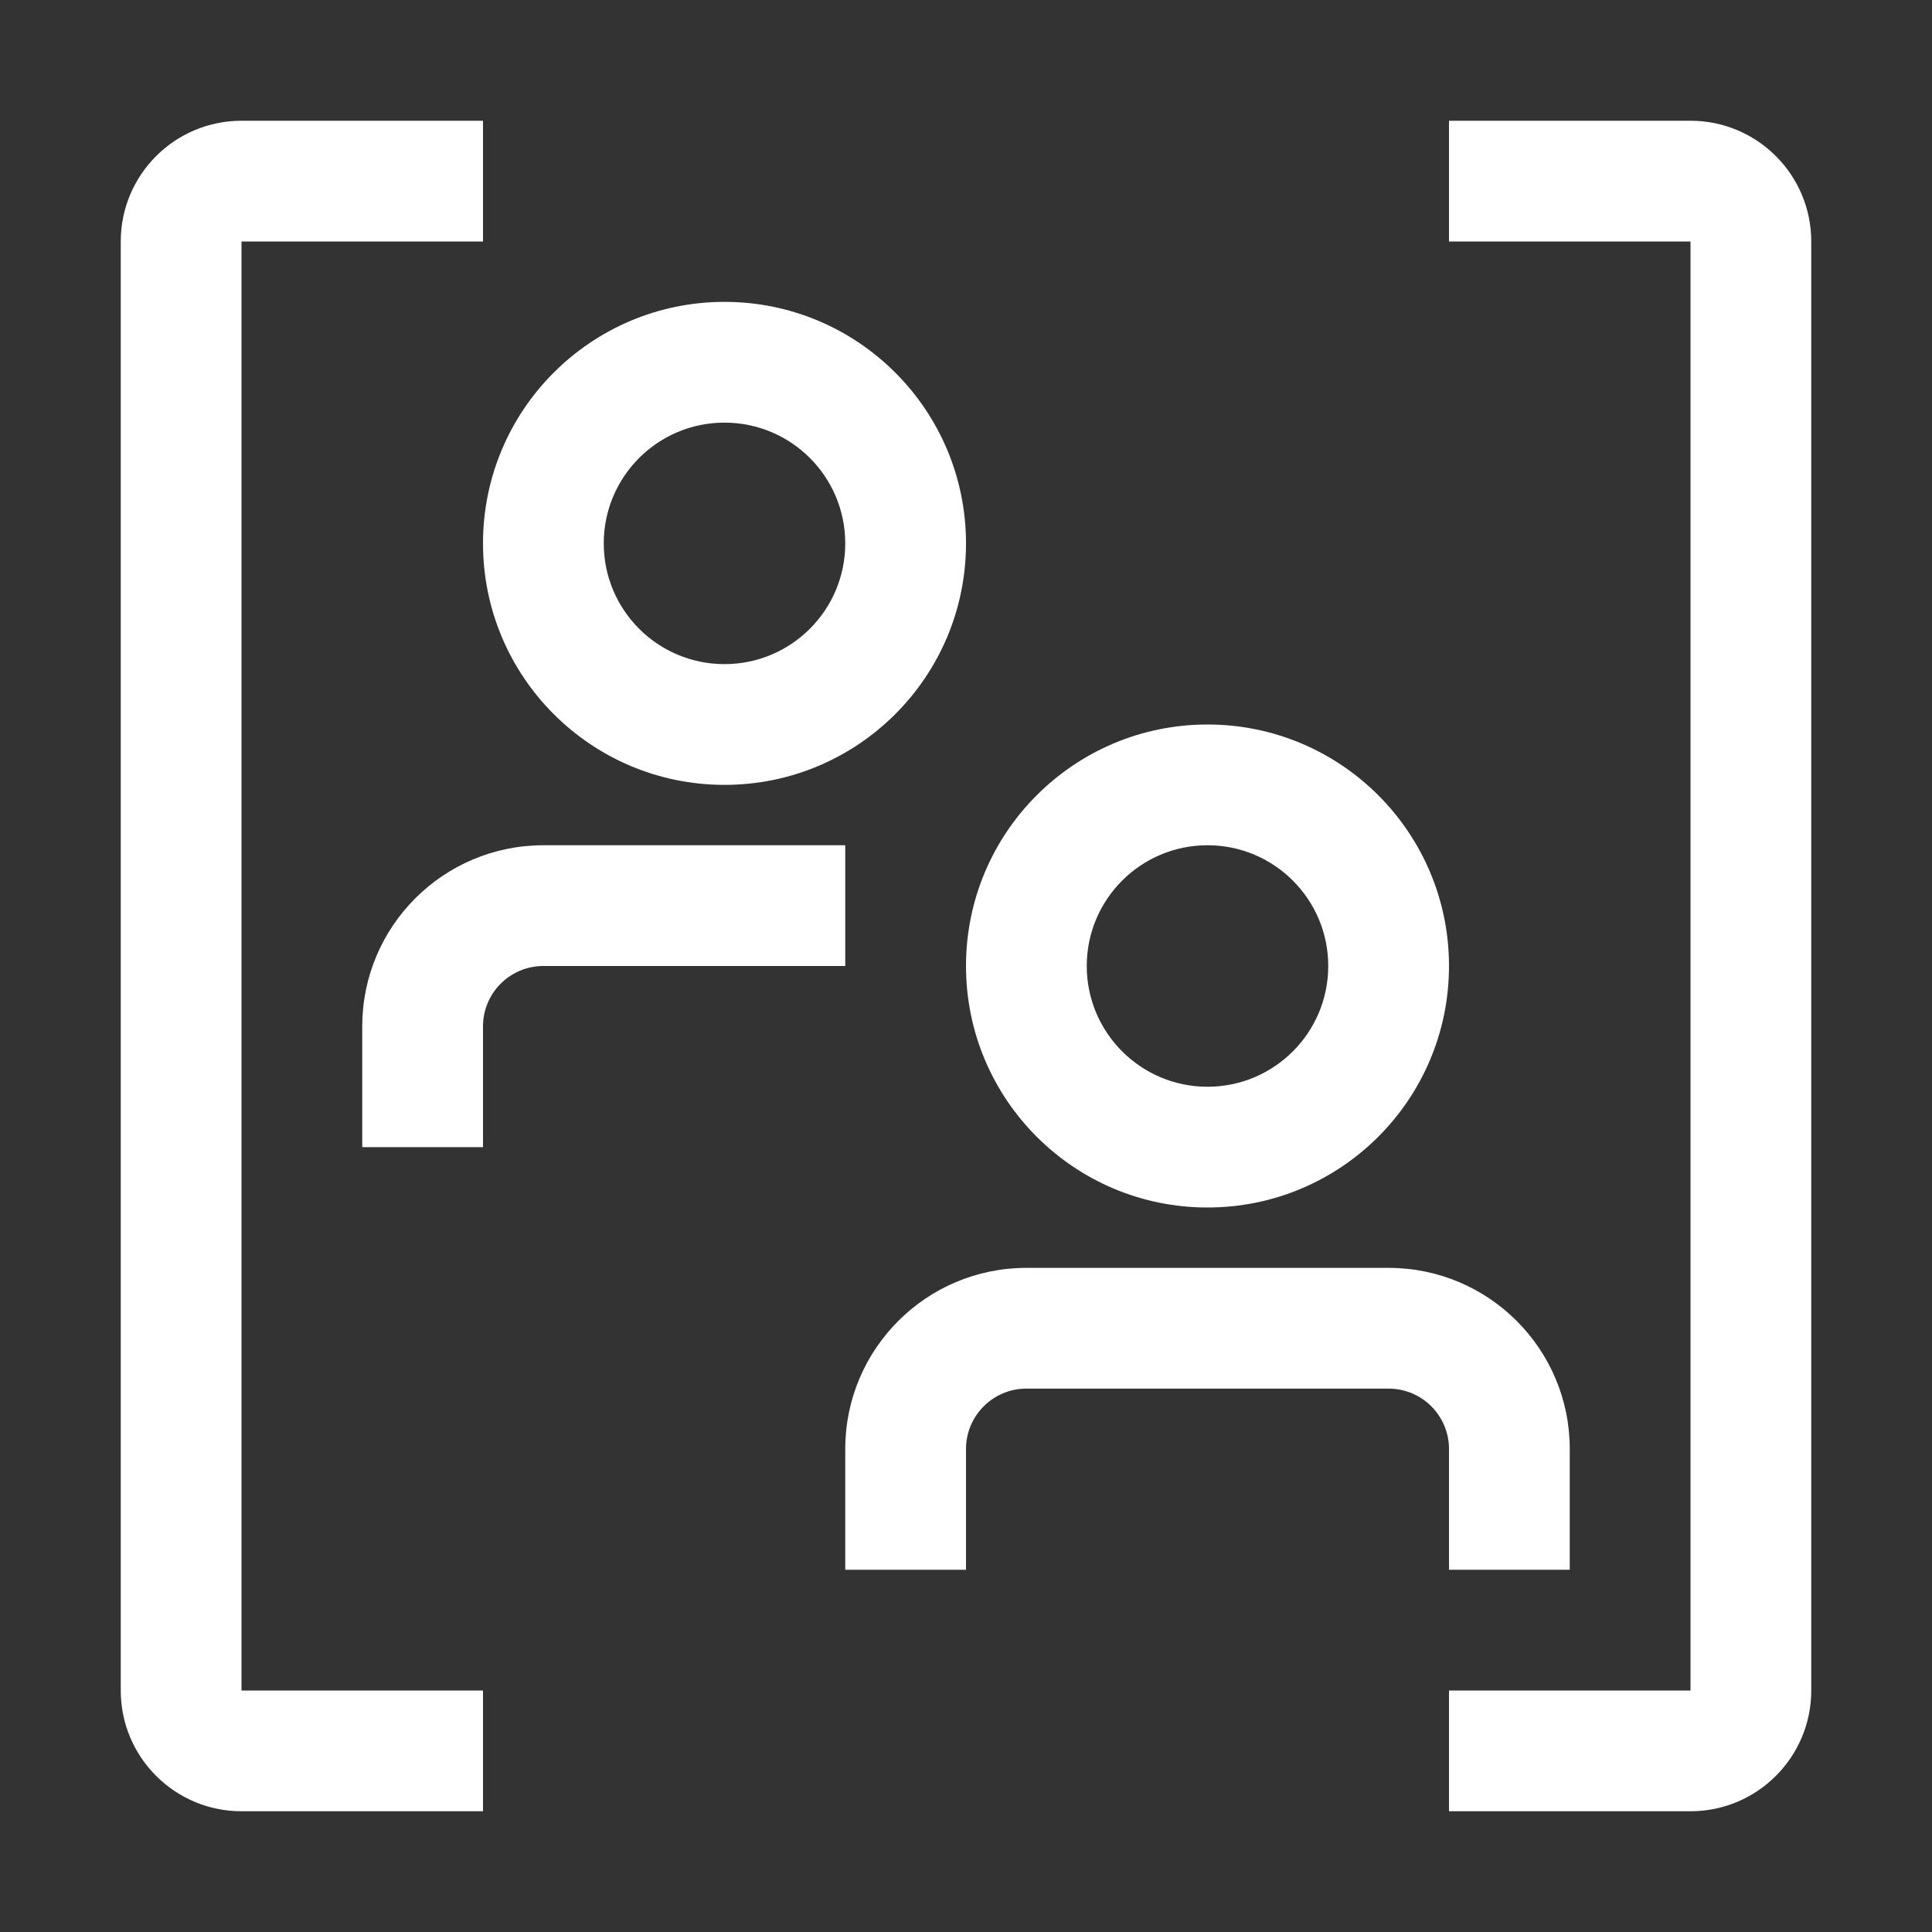 <?xml version="1.0" encoding="utf-8"?>
<!-- Generator: Adobe Illustrator 16.0.0, SVG Export Plug-In . SVG Version: 6.00 Build 0)  -->
<!DOCTYPE svg PUBLIC "-//W3C//DTD SVG 1.1//EN" "http://www.w3.org/Graphics/SVG/1.1/DTD/svg11.dtd">
<svg version="1.1" id="group" xmlns="http://www.w3.org/2000/svg" xmlns:xlink="http://www.w3.org/1999/xlink" x="0px" y="0px"
	 width="48px" height="48px" viewBox="-3 -3 48 48" enable-background="new -3 -3 48 48" xml:space="preserve">
<rect x="-3" y="-3" width="48" height="48" fill="#333333" stroke="none"/>
<g>
	<path id="Path_28" fill="#FFFFFF" d="M9,25.5H6v-3c0-2.485,2.015-4.5,4.5-4.5H18v3h-7.5C9.671,21,9,21.672,9,22.5V25.5z"/>
	<path id="Path_29" fill="#FFFFFF" d="M15,16.5c-3.313,0-6-2.686-6-6s2.687-6,6-6s6,2.686,6,6S18.313,16.5,15,16.5z M15,7.5
		c-1.657,0-3,1.343-3,3s1.343,3,3,3s3-1.343,3-3S16.657,7.5,15,7.5z"/>
	<path id="Path_30" fill="#FFFFFF" d="M27,27c-3.313,0-6-2.686-6-6c0-3.314,2.687-6,6-6s6,2.686,6,6C33,24.314,30.313,27,27,27z
		 M27,18c-1.656,0-3,1.343-3,3c0,1.656,1.344,3,3,3s3-1.344,3-3C30,19.343,28.656,18,27,18z"/>
	<path id="Path_31" fill="#FFFFFF" d="M36,36h-3v-3c0-0.828-0.672-1.5-1.5-1.5h-9c-0.828,0-1.5,0.672-1.5,1.5v3h-3v-3
		c0-2.485,2.015-4.5,4.5-4.5h9c2.485,0,4.5,2.015,4.5,4.5V36z"/>
	<path id="Path_32" fill="#FFFFFF" d="M9,42H3c-1.657,0-3-1.344-3-3V3c0-1.657,1.343-3,3-3h6v3H3v36h6V42z"/>
	<path id="Path_33" fill="#FFFFFF" d="M39,42h-6v-3h6V3h-6V0h6c1.656,0,3,1.343,3,3v36C42,40.656,40.656,42,39,42z"/>
</g>
</svg>
